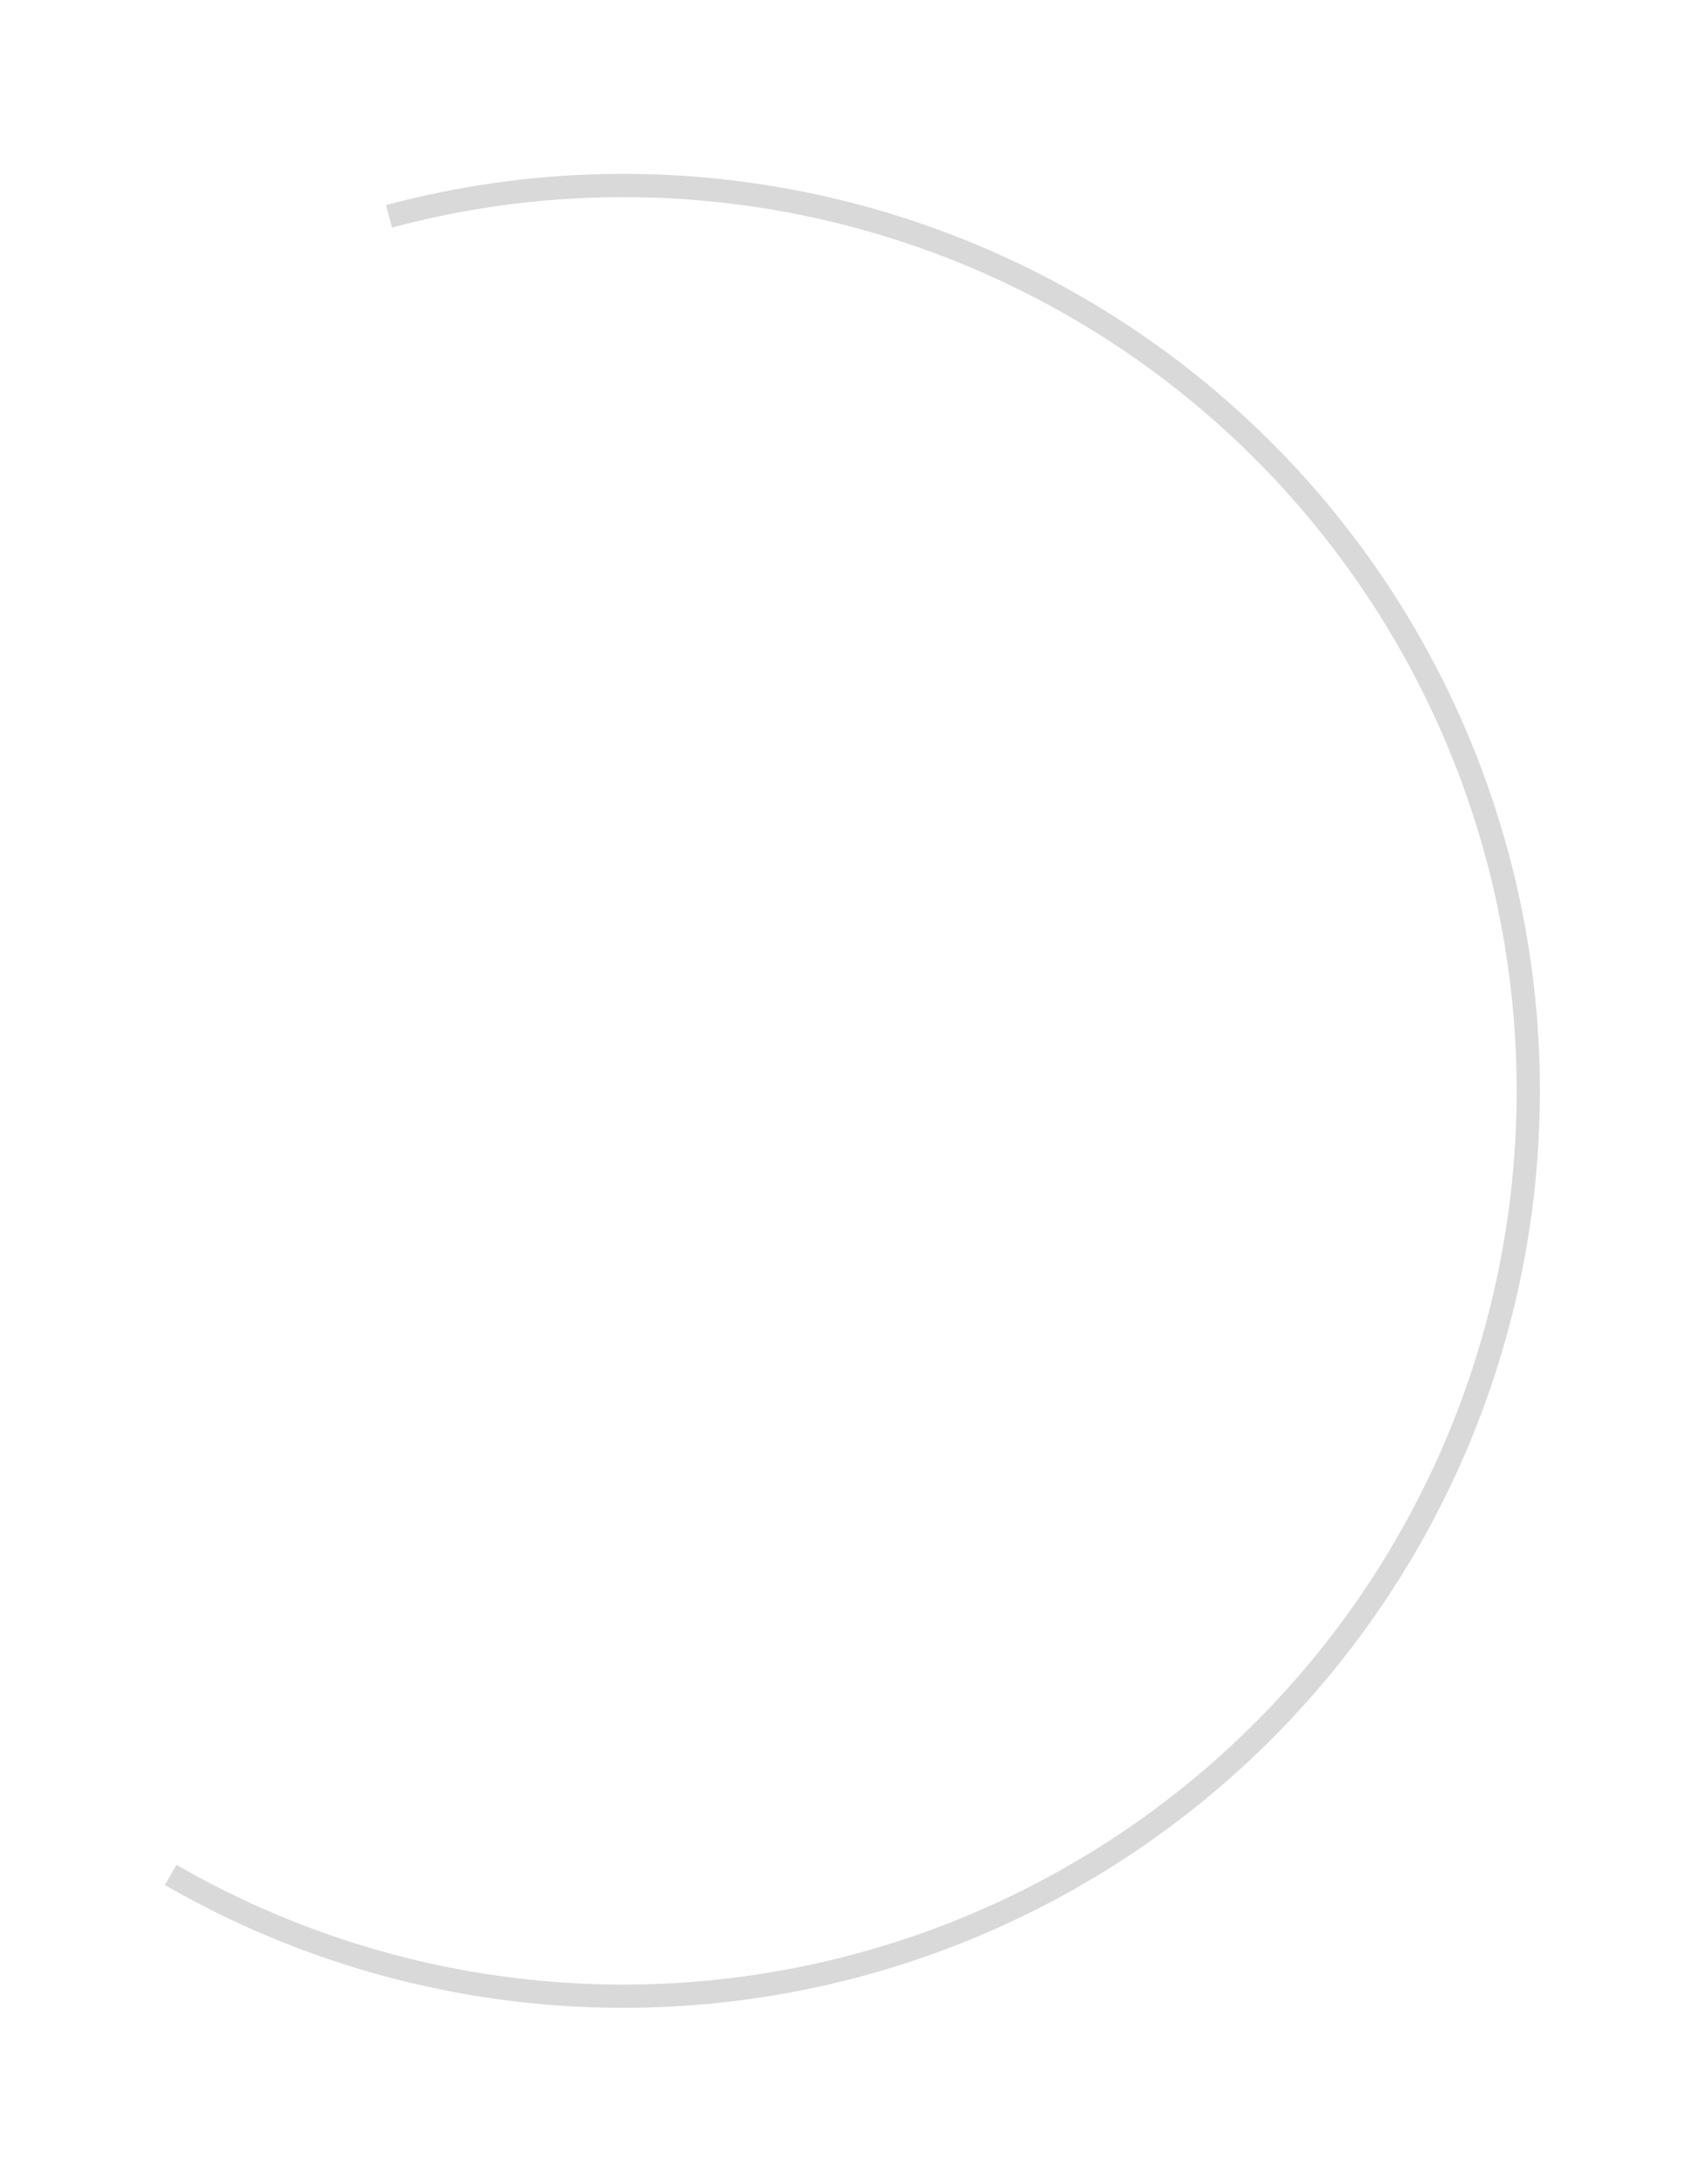 <?xml version="1.0" encoding="UTF-8"?> <svg xmlns="http://www.w3.org/2000/svg" width="106" height="135" viewBox="0 0 106 135" fill="none"> <g filter="url(#filter0_d_501_1034)"> <path d="M23.953 8.725C32.99 6.303 42.485 6.148 51.596 8.272C60.708 10.397 69.154 14.736 76.189 20.904C83.223 27.073 88.627 34.881 91.922 43.638C95.218 52.394 96.303 61.828 95.082 71.103C93.861 80.379 90.371 89.211 84.921 96.816C79.472 104.42 72.231 110.564 63.84 114.702C55.449 118.84 46.167 120.845 36.816 120.538C27.465 120.232 18.334 117.625 10.232 112.947L10.953 111.697C18.85 116.256 27.75 118.798 36.863 119.096C45.977 119.395 55.023 117.441 63.202 113.408C71.38 109.375 78.437 103.387 83.749 95.975C89.06 88.563 92.461 79.956 93.651 70.915C94.842 61.874 93.784 52.68 90.572 44.146C87.36 35.612 82.093 28.002 75.237 21.989C68.381 15.977 60.149 11.748 51.269 9.678C42.388 7.607 33.134 7.759 24.326 10.119L23.953 8.725Z" fill="#D9D9D9"></path> </g> <defs> <filter id="filter0_d_501_1034" x="0.232" y="0.786" width="105.337" height="133.783" filterUnits="userSpaceOnUse" color-interpolation-filters="sRGB"> <feFlood flood-opacity="0" result="BackgroundImageFix"></feFlood> <feColorMatrix in="SourceAlpha" type="matrix" values="0 0 0 0 0 0 0 0 0 0 0 0 0 0 0 0 0 0 127 0" result="hardAlpha"></feColorMatrix> <feOffset dy="4"></feOffset> <feGaussianBlur stdDeviation="5"></feGaussianBlur> <feComposite in2="hardAlpha" operator="out"></feComposite> <feColorMatrix type="matrix" values="0 0 0 0 0.442 0 0 0 0 0.442 0 0 0 0 0.442 0 0 0 0.2 0"></feColorMatrix> <feBlend mode="normal" in2="BackgroundImageFix" result="effect1_dropShadow_501_1034"></feBlend> <feBlend mode="normal" in="SourceGraphic" in2="effect1_dropShadow_501_1034" result="shape"></feBlend> </filter> </defs> </svg> 